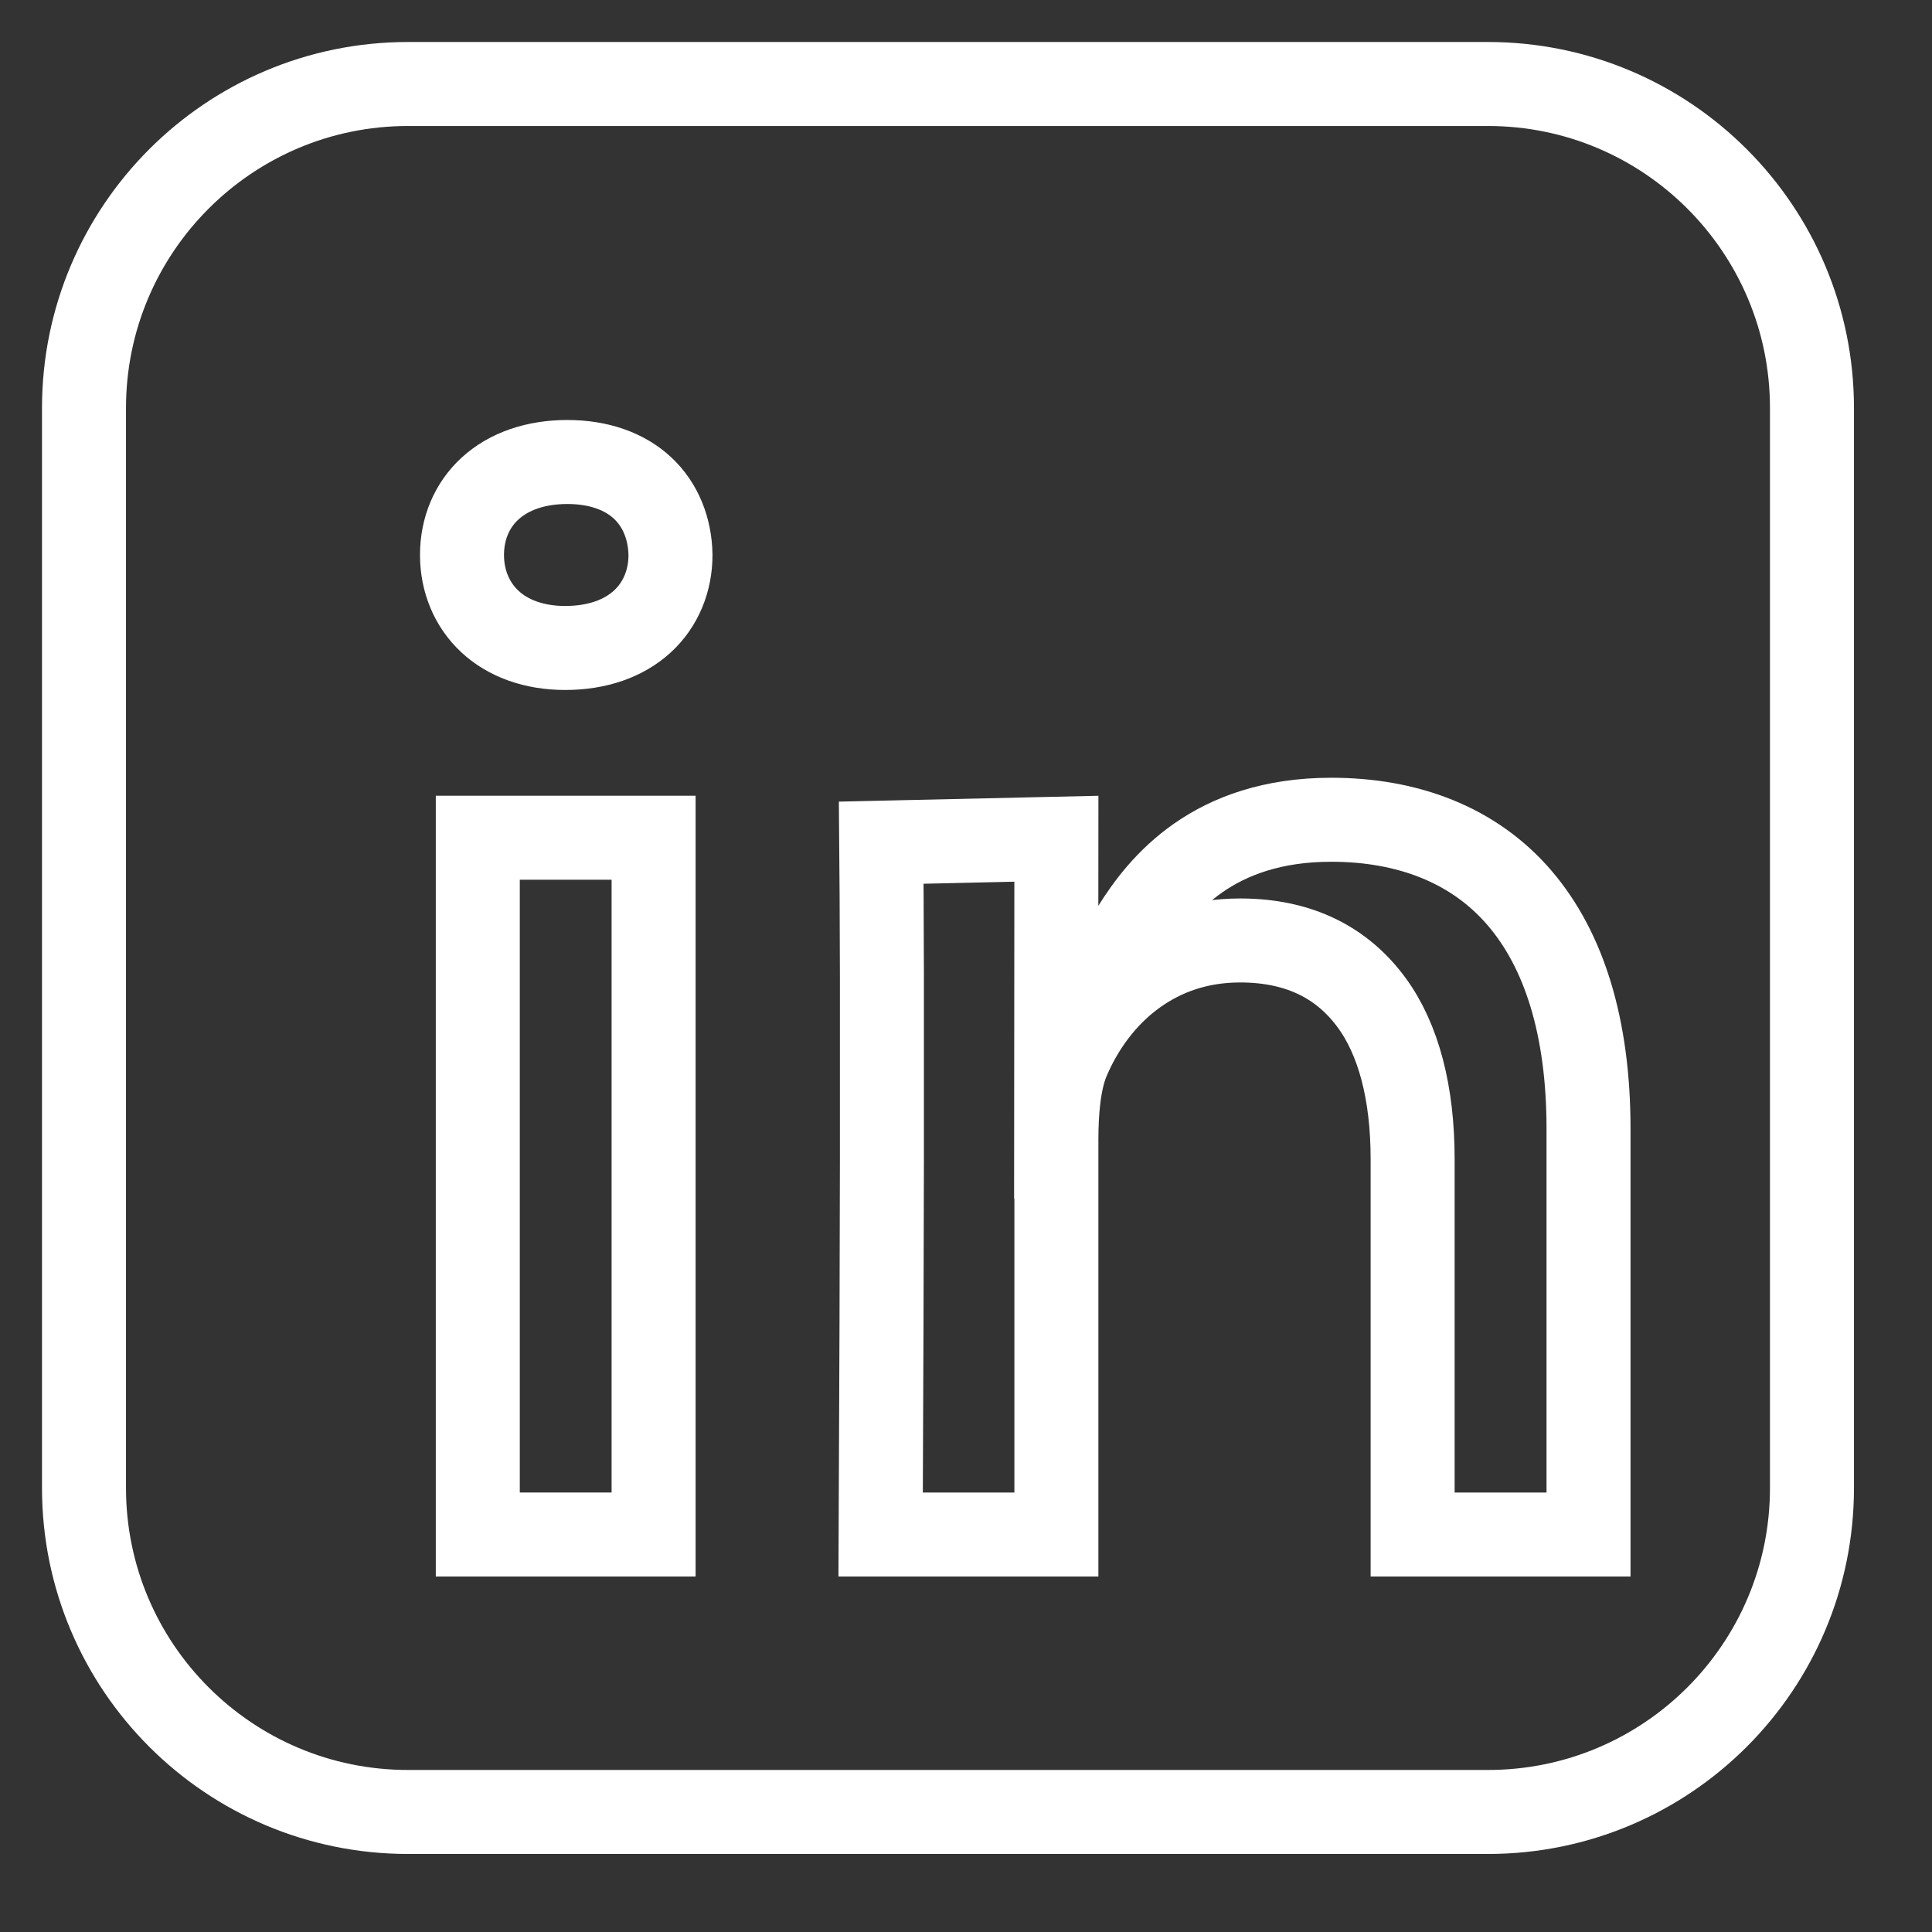 <?xml version="1.0" encoding="UTF-8"?>
<svg width="23px" height="23px" viewBox="0 0 23 23" version="1.1" xmlns="http://www.w3.org/2000/svg" xmlns:xlink="http://www.w3.org/1999/xlink">
    <rect x="0" y="0" width="23" height="23" fill="#333333" stroke="none"/>
    <title>22DBF5AA-AA4F-4F12-A012-B766A8C7D647</title>
    <g id="UI-Kit" stroke="none" stroke-width="1" fill="none" fill-rule="evenodd">
        <g id="UI-KIT" transform="translate(-240, -348)" stroke="#FFFFFF">
            <g id="Footer" transform="translate(122, 329)">
                <g id="Group-27" transform="translate(119, 20)">
                    <path d="M16.714,20.571 C18.844,20.571 20.571,18.844 20.571,16.714 L20.571,3.857 C20.571,1.728 18.844,0 16.714,0 L3.857,0 C1.728,0 0,1.728 0,3.857 L0,16.714 C0,18.844 1.728,20.571 3.857,20.571 L16.714,20.571 Z" id="" fill-rule="nonzero"></path>
                    <g id="Group-26" transform="translate(4, 4)">
                        <path d="M1.754,0.5 C2.125,0.5 2.434,0.609 2.649,0.809 C2.864,1.009 2.977,1.294 2.982,1.607 C2.982,1.916 2.865,2.199 2.647,2.399 C2.426,2.601 2.11,2.714 1.728,2.714 C1.358,2.714 1.048,2.6 0.832,2.399 C0.617,2.199 0.5,1.916 0.5,1.607 C0.5,1.293 0.618,1.014 0.833,0.817 C1.056,0.612 1.376,0.5 1.754,0.5 Z" id="Path"></path>
                        <path d="M2.781,4.973 L2.781,13.268 L0.688,13.268 L0.688,4.973 L2.781,4.973 Z" id="Path"></path>
                        <path d="M10.848,4.759 C11.752,4.759 12.547,5.053 13.095,5.696 C13.619,6.311 13.911,7.225 13.911,8.438 L13.911,8.438 L13.911,13.268 L11.817,13.268 L11.817,8.799 C11.817,8.011 11.65,7.371 11.325,6.931 C10.988,6.475 10.486,6.196 9.763,6.196 C9.263,6.196 8.854,6.349 8.528,6.58 C8.138,6.855 7.867,7.246 7.705,7.636 C7.605,7.886 7.576,8.236 7.576,8.571 L7.576,8.571 L7.576,13.268 L5.484,13.268 C5.493,11.418 5.497,9.953 5.499,8.793 L5.499,8.793 L5.499,6.636 C5.497,5.849 5.494,5.35 5.491,5.032 L5.491,5.032 L7.576,4.985 L7.574,7.528 L8.499,6.049 C8.817,5.54 9.442,4.759 10.848,4.759 Z" id="Path"></path>
                    </g>
                </g>
            </g>
        </g>
    </g>
</svg>